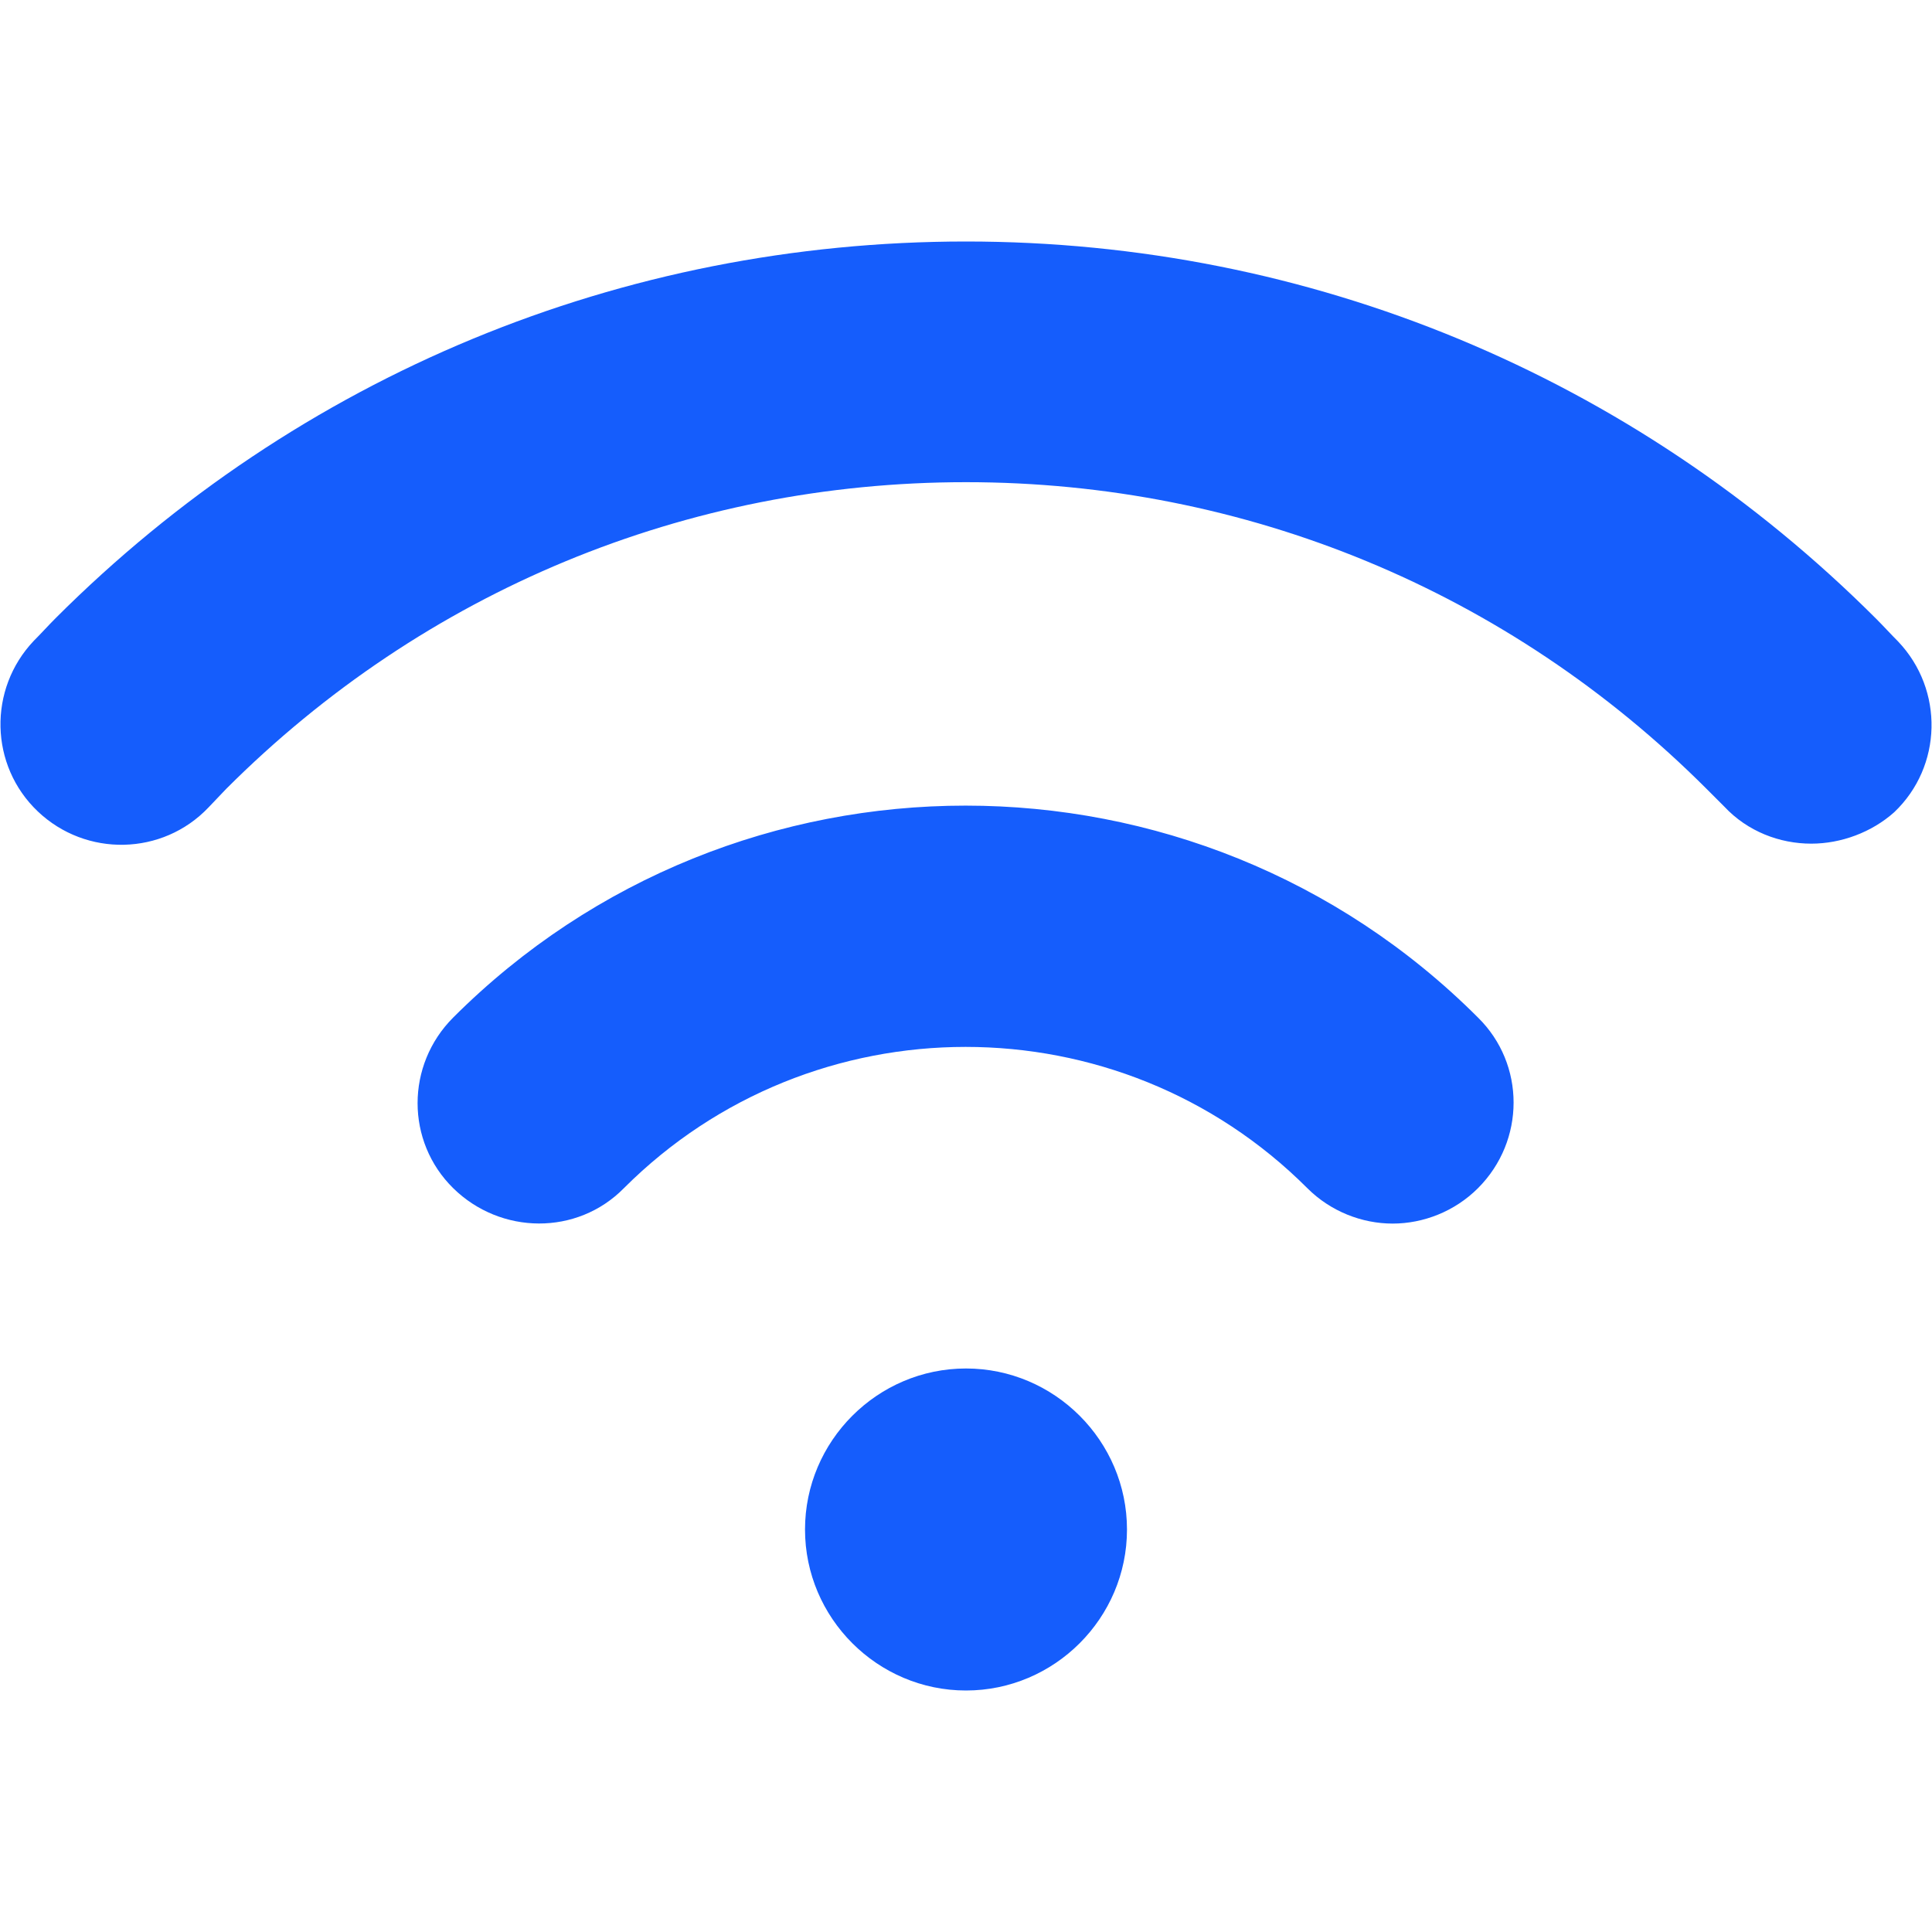 <?xml version="1.0" encoding="UTF-8"?> <svg xmlns="http://www.w3.org/2000/svg" viewBox="0 0 40.00 40.00" data-guides="{&quot;vertical&quot;:[],&quot;horizontal&quot;:[]}"><defs></defs><path fill="#155dfc" stroke="none" fill-opacity="1" stroke-width="1" stroke-opacity="1" id="tSvg5058f09c23" title="Path 11" d="M16.667 31.667C16.667 29.833 18.167 28.333 20 28.333C21.833 28.333 23.333 29.833 23.333 31.667C23.333 33.5 21.833 35 20 35C18.167 35 16.667 33.5 16.667 31.667ZM30.6 24.6C31.583 23.617 31.583 22.033 30.6 21.067C24.75 15.217 15.233 15.217 9.383 21.067C8.4 22.05 8.4 23.633 9.383 24.6C10.367 25.567 11.95 25.583 12.917 24.6C16.817 20.7 23.167 20.7 27.067 24.6C27.55 25.083 28.2 25.333 28.833 25.333C29.467 25.333 30.117 25.083 30.6 24.6ZM39.217 16.817C40.217 15.867 40.25 14.283 39.3 13.283C39.15 13.133 39 12.967 38.85 12.817C33.817 7.783 27.117 5 20 5C12.883 5 6.183 7.767 1.15 12.8C1 12.95 0.85 13.117 0.7 13.267C-0.25 14.267 -0.217 15.85 0.783 16.8C1.783 17.75 3.367 17.717 4.317 16.717C4.439 16.589 4.561 16.461 4.683 16.333C8.783 12.233 14.217 9.983 20 9.983C25.783 9.983 31.233 12.233 35.333 16.333C35.456 16.456 35.578 16.578 35.7 16.7C36.183 17.217 36.85 17.467 37.5 17.467C38.117 17.467 38.75 17.233 39.217 16.817Z"></path></svg> 